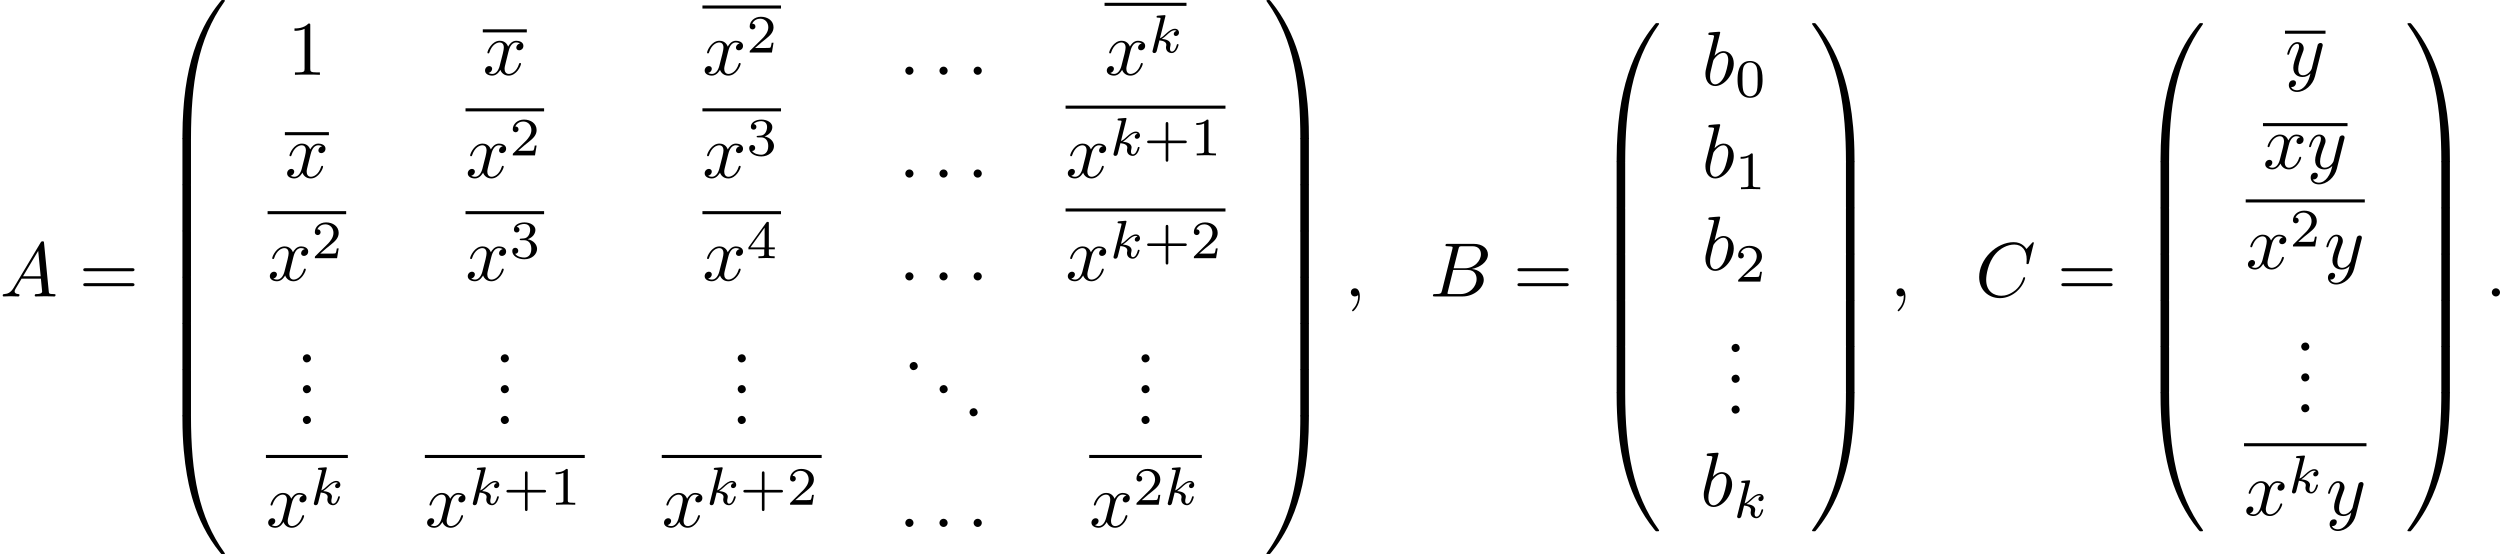 <?xml version='1.0' encoding='UTF-8'?>
<!-- This file was generated by dvisvgm 1.15.1 -->
<svg height='89.976pt' version='1.1' viewBox='61.768 52.839 323.377 71.712' width='405.737pt' xmlns='http://www.w3.org/2000/svg' xmlns:xlink='http://www.w3.org/1999/xlink'>
<defs>
<path d='m1.305 -1.056c-0.249 0.03 -0.448 0.259 -0.448 0.508s0.199 0.538 0.508 0.538c0.269 0 0.548 -0.209 0.548 -0.518c0 -0.259 -0.199 -0.538 -0.518 -0.538c-0.03 0 -0.06 0.01 -0.09 0.01z' id='g0-46'/>
<path d='m2.929 -6.376c0 -0.239 0 -0.259 -0.229 -0.259c-0.618 0.638 -1.494 0.638 -1.813 0.638v0.309c0.199 0 0.787 0 1.305 -0.259v5.161c0 0.359 -0.03 0.478 -0.927 0.478h-0.319v0.309c0.349 -0.03 1.215 -0.03 1.614 -0.03s1.265 0 1.614 0.03v-0.309h-0.319c-0.897 0 -0.927 -0.11 -0.927 -0.478v-5.589z' id='g3-49'/>
<path d='m6.844 -3.258c0.149 0 0.339 0 0.339 -0.199s-0.189 -0.199 -0.329 -0.199h-5.968c-0.139 0 -0.329 0 -0.329 0.199s0.189 0.199 0.339 0.199h5.948zm0.01 1.933c0.139 0 0.329 0 0.329 -0.199s-0.189 -0.199 -0.339 -0.199h-5.948c-0.149 0 -0.339 0 -0.339 0.199s0.189 0.199 0.329 0.199h5.968z' id='g3-61'/>
<path d='m3.229 -1.576h2.134c0.091 0 0.258 0 0.258 -0.167c0 -0.174 -0.16 -0.174 -0.258 -0.174h-2.134v-2.141c0 -0.091 0 -0.258 -0.167 -0.258c-0.174 0 -0.174 0.16 -0.174 0.258v2.141h-2.141c-0.091 0 -0.258 0 -0.258 0.167c0 0.174 0.16 0.174 0.258 0.174h2.141v2.141c0 0.091 0 0.258 0.167 0.258c0.174 0 0.174 -0.16 0.174 -0.258v-2.141z' id='g4-43'/>
<path d='m3.599 -2.225c0 -0.767 -0.091 -1.318 -0.411 -1.806c-0.216 -0.321 -0.649 -0.6 -1.206 -0.6c-1.618 0 -1.618 1.904 -1.618 2.406s0 2.364 1.618 2.364s1.618 -1.862 1.618 -2.364zm-1.618 2.169c-0.321 0 -0.746 -0.188 -0.886 -0.76c-0.098 -0.411 -0.098 -0.983 -0.098 -1.499c0 -0.509 0 -1.039 0.105 -1.423c0.146 -0.551 0.593 -0.697 0.879 -0.697c0.377 0 0.739 0.23 0.865 0.635c0.112 0.377 0.119 0.879 0.119 1.485c0 0.516 0 1.032 -0.091 1.471c-0.139 0.635 -0.614 0.788 -0.893 0.788z' id='g4-48'/>
<path d='m2.336 -4.435c0 -0.188 -0.014 -0.195 -0.209 -0.195c-0.446 0.439 -1.081 0.446 -1.367 0.446v0.251c0.167 0 0.628 0 1.011 -0.195v3.557c0 0.23 0 0.321 -0.697 0.321h-0.265v0.251c0.126 -0.007 0.983 -0.028 1.241 -0.028c0.216 0 1.095 0.021 1.248 0.028v-0.251h-0.265c-0.697 0 -0.697 -0.091 -0.697 -0.321v-3.864z' id='g4-49'/>
<path d='m3.522 -1.269h-0.237c-0.021 0.153 -0.091 0.565 -0.181 0.635c-0.056 0.042 -0.593 0.042 -0.69 0.042h-1.283c0.732 -0.649 0.976 -0.844 1.395 -1.172c0.516 -0.411 0.997 -0.844 0.997 -1.506c0 -0.844 -0.739 -1.36 -1.632 -1.36c-0.865 0 -1.451 0.607 -1.451 1.248c0 0.356 0.3 0.391 0.37 0.391c0.167 0 0.37 -0.119 0.37 -0.37c0 -0.126 -0.049 -0.37 -0.411 -0.37c0.216 -0.495 0.69 -0.649 1.018 -0.649c0.697 0 1.06 0.544 1.06 1.109c0 0.607 -0.432 1.088 -0.656 1.339l-1.681 1.66c-0.07 0.063 -0.07 0.077 -0.07 0.272h2.873l0.209 -1.269z' id='g4-50'/>
<path d='m1.904 -2.329c0.544 0 0.934 0.377 0.934 1.123c0 0.865 -0.502 1.123 -0.907 1.123c-0.279 0 -0.893 -0.077 -1.186 -0.488c0.328 -0.014 0.404 -0.244 0.404 -0.391c0 -0.223 -0.167 -0.384 -0.384 -0.384c-0.195 0 -0.391 0.119 -0.391 0.404c0 0.656 0.725 1.081 1.569 1.081c0.969 0 1.639 -0.649 1.639 -1.346c0 -0.544 -0.446 -1.088 -1.213 -1.248c0.732 -0.265 0.997 -0.788 0.997 -1.213c0 -0.551 -0.635 -0.962 -1.409 -0.962s-1.367 0.377 -1.367 0.934c0 0.237 0.153 0.37 0.363 0.37c0.216 0 0.356 -0.16 0.356 -0.356c0 -0.202 -0.139 -0.349 -0.356 -0.363c0.244 -0.307 0.725 -0.384 0.983 -0.384c0.314 0 0.753 0.153 0.753 0.76c0 0.293 -0.098 0.614 -0.279 0.83c-0.23 0.265 -0.425 0.279 -0.774 0.3c-0.174 0.014 -0.188 0.014 -0.223 0.021c-0.014 0 -0.07 0.014 -0.07 0.091c0 0.098 0.063 0.098 0.181 0.098h0.377z' id='g4-51'/>
<path d='m3.689 -1.144v-0.251h-0.774v-3.11c0 -0.146 0 -0.195 -0.153 -0.195c-0.084 0 -0.112 0 -0.181 0.098l-2.308 3.208v0.251h2.05v0.572c0 0.237 0 0.321 -0.565 0.321h-0.188v0.251c0.349 -0.014 0.795 -0.028 1.046 -0.028c0.258 0 0.704 0.014 1.053 0.028v-0.251h-0.188c-0.565 0 -0.565 -0.084 -0.565 -0.321v-0.572h0.774zm-1.318 -2.803v2.552h-1.841l1.841 -2.552z' id='g4-52'/>
<path d='m2.183 -4.631c0.007 -0.014 0.028 -0.105 0.028 -0.112c0 -0.035 -0.028 -0.098 -0.112 -0.098c-0.139 0 -0.718 0.056 -0.893 0.07c-0.056 0.007 -0.153 0.014 -0.153 0.16c0 0.098 0.098 0.098 0.181 0.098c0.335 0 0.335 0.049 0.335 0.105c0 0.049 -0.014 0.091 -0.028 0.153l-0.983 3.947c-0.035 0.126 -0.035 0.139 -0.035 0.153c0 0.105 0.084 0.223 0.237 0.223c0.188 0 0.279 -0.139 0.321 -0.293c0.014 -0.028 0.314 -1.255 0.342 -1.353c0.495 0.049 0.893 0.209 0.893 0.572c0 0.035 0 0.07 -0.014 0.139c-0.028 0.105 -0.028 0.139 -0.028 0.216c0 0.495 0.404 0.718 0.739 0.718c0.676 0 0.886 -1.06 0.886 -1.067c0 -0.091 -0.091 -0.091 -0.112 -0.091c-0.098 0 -0.105 0.035 -0.139 0.167c-0.084 0.3 -0.272 0.795 -0.614 0.795c-0.188 0 -0.244 -0.174 -0.244 -0.363c0 -0.119 0 -0.133 0.042 -0.314c0.007 -0.021 0.035 -0.139 0.035 -0.216c0 -0.621 -0.837 -0.718 -1.13 -0.739c0.202 -0.126 0.46 -0.356 0.579 -0.46c0.356 -0.335 0.704 -0.663 1.095 -0.663c0.084 0 0.174 0.021 0.23 0.091c-0.3 0.049 -0.363 0.286 -0.363 0.391c0 0.153 0.119 0.258 0.279 0.258c0.188 0 0.398 -0.153 0.398 -0.446c0 -0.23 -0.167 -0.488 -0.537 -0.488c-0.398 0 -0.76 0.286 -1.116 0.614c-0.293 0.279 -0.523 0.495 -0.809 0.614l0.69 -2.783z' id='g2-107'/>
<path d='m1.913 -0.528c0 -0.289 -0.239 -0.528 -0.528 -0.528s-0.528 0.239 -0.528 0.528s0.239 0.528 0.528 0.528s0.528 -0.239 0.528 -0.528z' id='g1-58'/>
<path d='m2.022 -0.01c0 -0.658 -0.249 -1.046 -0.638 -1.046c-0.329 0 -0.528 0.249 -0.528 0.528c0 0.269 0.199 0.528 0.528 0.528c0.12 0 0.249 -0.04 0.349 -0.13c0.03 -0.02 0.04 -0.03 0.05 -0.03s0.02 0.01 0.02 0.149c0 0.737 -0.349 1.335 -0.677 1.664c-0.11 0.11 -0.11 0.13 -0.11 0.159c0 0.07 0.05 0.11 0.1 0.11c0.11 0 0.907 -0.767 0.907 -1.933z' id='g1-59'/>
<path d='m1.783 -1.146c-0.399 0.667 -0.787 0.807 -1.225 0.837c-0.12 0.01 -0.209 0.01 -0.209 0.199c0 0.06 0.05 0.11 0.13 0.11c0.269 0 0.578 -0.03 0.857 -0.03c0.329 0 0.677 0.03 0.996 0.03c0.06 0 0.189 0 0.189 -0.189c0 -0.11 -0.09 -0.12 -0.159 -0.12c-0.229 -0.02 -0.468 -0.1 -0.468 -0.349c0 -0.12 0.06 -0.229 0.139 -0.369l0.757 -1.275h2.501c0.02 0.209 0.159 1.564 0.159 1.664c0 0.299 -0.518 0.329 -0.717 0.329c-0.139 0 -0.239 0 -0.239 0.199c0 0.11 0.12 0.11 0.139 0.11c0.408 0 0.837 -0.03 1.245 -0.03c0.249 0 0.877 0.03 1.126 0.03c0.06 0 0.179 0 0.179 -0.199c0 -0.11 -0.1 -0.11 -0.229 -0.11c-0.618 0 -0.618 -0.07 -0.648 -0.359l-0.608 -6.227c-0.02 -0.199 -0.02 -0.239 -0.189 -0.239c-0.159 0 -0.199 0.07 -0.259 0.169l-3.467 5.818zm1.196 -1.465l1.963 -3.288l0.319 3.288h-2.281z' id='g1-65'/>
<path d='m1.594 -0.777c-0.1 0.389 -0.12 0.468 -0.907 0.468c-0.169 0 -0.269 0 -0.269 0.199c0 0.11 0.09 0.11 0.269 0.11h3.557c1.574 0 2.75 -1.176 2.75 -2.152c0 -0.717 -0.578 -1.295 -1.544 -1.405c1.036 -0.189 2.082 -0.927 2.082 -1.873c0 -0.737 -0.658 -1.375 -1.853 -1.375h-3.347c-0.189 0 -0.289 0 -0.289 0.199c0 0.11 0.09 0.11 0.279 0.11c0.02 0 0.209 0 0.379 0.02c0.179 0.02 0.269 0.03 0.269 0.159c0 0.04 -0.01 0.07 -0.04 0.189l-1.335 5.35zm1.504 -2.869l0.618 -2.471c0.09 -0.349 0.11 -0.379 0.538 -0.379h1.285c0.877 0 1.086 0.588 1.086 1.026c0 0.877 -0.857 1.823 -2.072 1.823h-1.455zm-0.448 3.337c-0.139 0 -0.159 0 -0.219 -0.01c-0.1 -0.01 -0.13 -0.02 -0.13 -0.1c0 -0.03 0 -0.05 0.05 -0.229l0.687 -2.78h1.883c0.956 0 1.146 0.737 1.146 1.166c0 0.986 -0.887 1.953 -2.062 1.953h-1.355z' id='g1-66'/>
<path d='m7.572 -6.924c0 -0.03 -0.02 -0.1 -0.11 -0.1c-0.03 0 -0.04 0.01 -0.149 0.12l-0.697 0.767c-0.09 -0.139 -0.548 -0.887 -1.654 -0.887c-2.222 0 -4.463 2.202 -4.463 4.513c0 1.644 1.176 2.73 2.7 2.73c0.867 0 1.624 -0.399 2.152 -0.857c0.927 -0.817 1.096 -1.724 1.096 -1.753c0 -0.1 -0.1 -0.1 -0.12 -0.1c-0.06 0 -0.11 0.02 -0.13 0.1c-0.09 0.289 -0.319 0.996 -1.006 1.574c-0.687 0.558 -1.315 0.727 -1.833 0.727c-0.897 0 -1.953 -0.518 -1.953 -2.072c0 -0.568 0.209 -2.182 1.205 -3.347c0.608 -0.707 1.544 -1.205 2.431 -1.205c1.016 0 1.604 0.767 1.604 1.923c0 0.399 -0.03 0.408 -0.03 0.508s0.11 0.1 0.149 0.1c0.13 0 0.13 -0.02 0.179 -0.199l0.628 -2.54z' id='g1-67'/>
<path d='m2.381 -6.804c0 -0.01 0 -0.11 -0.13 -0.11c-0.229 0 -0.956 0.08 -1.215 0.1c-0.08 0.01 -0.189 0.02 -0.189 0.199c0 0.12 0.09 0.12 0.239 0.12c0.478 0 0.498 0.07 0.498 0.169c0 0.07 -0.09 0.408 -0.139 0.618l-0.817 3.248c-0.12 0.498 -0.159 0.658 -0.159 1.006c0 0.946 0.528 1.564 1.265 1.564c1.176 0 2.401 -1.484 2.401 -2.919c0 -0.907 -0.528 -1.594 -1.325 -1.594c-0.458 0 -0.867 0.289 -1.166 0.598l0.737 -2.999zm-0.936 3.766c0.06 -0.219 0.06 -0.239 0.149 -0.349c0.488 -0.648 0.936 -0.797 1.196 -0.797c0.359 0 0.628 0.299 0.628 0.936c0 0.588 -0.329 1.734 -0.508 2.112c-0.329 0.667 -0.787 1.026 -1.176 1.026c-0.339 0 -0.667 -0.269 -0.667 -1.006c0 -0.189 0 -0.379 0.159 -1.006l0.219 -0.917z' id='g1-98'/>
<path d='m3.328 -3.009c0.06 -0.259 0.289 -1.176 0.986 -1.176c0.05 0 0.289 0 0.498 0.13c-0.279 0.05 -0.478 0.299 -0.478 0.538c0 0.159 0.11 0.349 0.379 0.349c0.219 0 0.538 -0.179 0.538 -0.578c0 -0.518 -0.588 -0.658 -0.927 -0.658c-0.578 0 -0.927 0.528 -1.046 0.757c-0.249 -0.658 -0.787 -0.757 -1.076 -0.757c-1.036 0 -1.604 1.285 -1.604 1.534c0 0.1 0.1 0.1 0.12 0.1c0.08 0 0.11 -0.02 0.13 -0.11c0.339 -1.056 0.996 -1.305 1.335 -1.305c0.189 0 0.538 0.09 0.538 0.667c0 0.309 -0.169 0.976 -0.538 2.371c-0.159 0.618 -0.508 1.036 -0.946 1.036c-0.06 0 -0.289 0 -0.498 -0.13c0.249 -0.05 0.468 -0.259 0.468 -0.538c0 -0.269 -0.219 -0.349 -0.369 -0.349c-0.299 0 -0.548 0.259 -0.548 0.578c0 0.458 0.498 0.658 0.936 0.658c0.658 0 1.016 -0.697 1.046 -0.757c0.12 0.369 0.478 0.757 1.076 0.757c1.026 0 1.594 -1.285 1.594 -1.534c0 -0.1 -0.09 -0.1 -0.12 -0.1c-0.09 0 -0.11 0.04 -0.13 0.11c-0.329 1.066 -1.006 1.305 -1.325 1.305c-0.389 0 -0.548 -0.319 -0.548 -0.658c0 -0.219 0.06 -0.438 0.169 -0.877l0.339 -1.365z' id='g1-120'/>
<path d='m4.842 -3.796c0.04 -0.139 0.04 -0.159 0.04 -0.229c0 -0.179 -0.139 -0.269 -0.289 -0.269c-0.1 0 -0.259 0.06 -0.349 0.209c-0.02 0.05 -0.1 0.359 -0.139 0.538c-0.07 0.259 -0.139 0.528 -0.199 0.797l-0.448 1.793c-0.04 0.149 -0.468 0.847 -1.126 0.847c-0.508 0 -0.618 -0.438 -0.618 -0.807c0 -0.458 0.169 -1.076 0.508 -1.953c0.159 -0.408 0.199 -0.518 0.199 -0.717c0 -0.448 -0.319 -0.817 -0.817 -0.817c-0.946 0 -1.315 1.445 -1.315 1.534c0 0.1 0.1 0.1 0.12 0.1c0.1 0 0.11 -0.02 0.159 -0.179c0.269 -0.936 0.667 -1.235 1.006 -1.235c0.08 0 0.249 0 0.249 0.319c0 0.249 -0.1 0.508 -0.169 0.697c-0.399 1.056 -0.578 1.624 -0.578 2.092c0 0.887 0.628 1.186 1.215 1.186c0.389 0 0.727 -0.169 1.006 -0.448c-0.13 0.518 -0.249 1.006 -0.648 1.534c-0.259 0.339 -0.638 0.628 -1.096 0.628c-0.139 0 -0.588 -0.03 -0.757 -0.418c0.159 0 0.289 0 0.428 -0.12c0.1 -0.09 0.199 -0.219 0.199 -0.408c0 -0.309 -0.269 -0.349 -0.369 -0.349c-0.229 0 -0.558 0.159 -0.558 0.648c0 0.498 0.438 0.867 1.056 0.867c1.026 0 2.052 -0.907 2.331 -2.032l0.956 -3.806z' id='g1-121'/>
<path d='m3.726 17.634c0.219 0 0.279 0 0.279 -0.139c0.02 -6.984 0.827 -12.782 4.314 -17.654c0.07 -0.09 0.07 -0.11 0.07 -0.13c0 -0.1 -0.07 -0.1 -0.229 -0.1s-0.179 0 -0.199 0.02c-0.04 0.03 -1.305 1.484 -2.311 3.487c-1.315 2.63 -2.142 5.649 -2.511 9.275c-0.03 0.309 -0.239 2.381 -0.239 4.742v0.389c0.01 0.11 0.07 0.11 0.279 0.11h0.548z' id='g5-48'/>
<path d='m5.808 17.136c0 -6.087 -1.086 -9.654 -1.395 -10.66c-0.677 -2.212 -1.783 -4.543 -3.447 -6.595c-0.149 -0.179 -0.189 -0.229 -0.229 -0.249c-0.02 -0.01 -0.03 -0.02 -0.189 -0.02c-0.149 0 -0.229 0 -0.229 0.1c0 0.02 0 0.04 0.13 0.219c3.467 4.842 4.244 10.819 4.254 17.564c0 0.139 0.06 0.139 0.279 0.139h0.548c0.209 0 0.269 0 0.279 -0.11v-0.389z' id='g5-49'/>
<path d='m3.178 -0.498c-0.209 0 -0.269 0 -0.279 0.11v0.389c0 6.087 1.086 9.654 1.395 10.66c0.677 2.212 1.783 4.543 3.447 6.595c0.149 0.179 0.189 0.229 0.229 0.249c0.02 0.01 0.03 0.02 0.189 0.02s0.229 0 0.229 -0.1c0 -0.02 0 -0.04 -0.06 -0.13c-3.318 -4.603 -4.314 -10.142 -4.324 -17.654c0 -0.139 -0.06 -0.139 -0.279 -0.139h-0.548z' id='g5-64'/>
<path d='m5.808 -0.389c-0.01 -0.11 -0.07 -0.11 -0.279 -0.11h-0.548c-0.219 0 -0.279 0 -0.279 0.139c0 1.026 -0.01 3.397 -0.269 5.878c-0.538 5.151 -1.863 8.717 -4.045 11.776c-0.07 0.09 -0.07 0.11 -0.07 0.13c0 0.1 0.08 0.1 0.229 0.1c0.159 0 0.179 0 0.199 -0.02c0.04 -0.03 1.305 -1.484 2.311 -3.487c1.315 -2.63 2.142 -5.649 2.511 -9.275c0.03 -0.309 0.239 -2.381 0.239 -4.742v-0.389z' id='g5-65'/>
<path d='m4.005 0.169c0 -0.259 -0.01 -0.269 -0.279 -0.269h-0.548c-0.269 0 -0.279 0.01 -0.279 0.269v5.639c0 0.259 0.01 0.269 0.279 0.269h0.548c0.269 0 0.279 -0.01 0.279 -0.269v-5.639z' id='g5-66'/>
<path d='m5.808 0.169c0 -0.259 -0.01 -0.269 -0.279 -0.269h-0.548c-0.269 0 -0.279 0.01 -0.279 0.269v5.639c0 0.259 0.01 0.269 0.279 0.269h0.548c0.269 0 0.279 -0.01 0.279 -0.269v-5.639z' id='g5-67'/>
</defs>
<g id='page1'>
<use x='61.768' xlink:href='#g1-65' y='91.186'/>
<use x='71.98' xlink:href='#g3-61' y='91.186'/>
<use x='82.467' xlink:href='#g5-48' y='53.227'/>
<use x='82.467' xlink:href='#g5-66' y='70.762'/>
<use x='82.467' xlink:href='#g5-66' y='76.74'/>
<use x='82.467' xlink:href='#g5-66' y='82.717'/>
<use x='82.467' xlink:href='#g5-66' y='88.695'/>
<use x='82.467' xlink:href='#g5-66' y='94.672'/>
<use x='82.467' xlink:href='#g5-66' y='100.65'/>
<use x='82.467' xlink:href='#g5-64' y='107.026'/>
<use x='98.973' xlink:href='#g3-49' y='62.515'/>
<rect height='0.398' width='5.694' x='124.218' y='56.632'/>
<use x='124.218' xlink:href='#g1-120' y='62.515'/>
<rect height='0.398' width='10.163' x='152.629' y='53.549'/>
<use x='152.629' xlink:href='#g1-120' y='62.515'/>
<use x='158.302' xlink:href='#g4-50' y='59.637'/>
<use x='178.015' xlink:href='#g1-58' y='62.515'/>
<use x='182.432' xlink:href='#g1-58' y='62.515'/>
<use x='186.85' xlink:href='#g1-58' y='62.515'/>
<rect height='0.398' width='10.596' x='204.644' y='53.2'/>
<use x='204.644' xlink:href='#g1-120' y='62.515'/>
<use x='210.317' xlink:href='#g2-107' y='59.637'/>
<rect height='0.398' width='5.694' x='98.617' y='69.932'/>
<use x='98.617' xlink:href='#g1-120' y='75.816'/>
<rect height='0.398' width='10.163' x='121.984' y='66.849'/>
<use x='121.984' xlink:href='#g1-120' y='75.816'/>
<use x='127.656' xlink:href='#g4-50' y='72.937'/>
<rect height='0.398' width='10.163' x='152.629' y='66.849'/>
<use x='152.629' xlink:href='#g1-120' y='75.816'/>
<use x='158.302' xlink:href='#g4-51' y='72.937'/>
<use x='178.015' xlink:href='#g1-58' y='75.816'/>
<use x='182.432' xlink:href='#g1-58' y='75.816'/>
<use x='186.85' xlink:href='#g1-58' y='75.816'/>
<rect height='0.398' width='20.683' x='199.601' y='66.501'/>
<use x='199.601' xlink:href='#g1-120' y='75.816'/>
<use x='205.273' xlink:href='#g2-107' y='72.937'/>
<use x='209.661' xlink:href='#g4-43' y='72.937'/>
<use x='215.754' xlink:href='#g4-49' y='72.937'/>
<rect height='0.398' width='10.163' x='96.382' y='80.149'/>
<use x='96.382' xlink:href='#g1-120' y='89.115'/>
<use x='102.054' xlink:href='#g4-50' y='86.237'/>
<rect height='0.398' width='10.163' x='121.984' y='80.149'/>
<use x='121.984' xlink:href='#g1-120' y='89.115'/>
<use x='127.656' xlink:href='#g4-51' y='86.237'/>
<rect height='0.398' width='10.163' x='152.629' y='80.149'/>
<use x='152.629' xlink:href='#g1-120' y='89.115'/>
<use x='158.302' xlink:href='#g4-52' y='86.237'/>
<use x='178.015' xlink:href='#g1-58' y='89.115'/>
<use x='182.432' xlink:href='#g1-58' y='89.115'/>
<use x='186.85' xlink:href='#g1-58' y='89.115'/>
<rect height='0.398' width='20.683' x='199.601' y='79.801'/>
<use x='199.601' xlink:href='#g1-120' y='89.115'/>
<use x='205.273' xlink:href='#g2-107' y='86.237'/>
<use x='209.661' xlink:href='#g4-43' y='86.237'/>
<use x='215.754' xlink:href='#g4-50' y='86.237'/>
<use x='100.08' xlink:href='#g0-46' y='99.731'/>
<use x='100.08' xlink:href='#g0-46' y='103.716'/>
<use x='100.08' xlink:href='#g0-46' y='107.701'/>
<use x='125.682' xlink:href='#g0-46' y='99.731'/>
<use x='125.682' xlink:href='#g0-46' y='103.716'/>
<use x='125.682' xlink:href='#g0-46' y='107.701'/>
<use x='156.328' xlink:href='#g0-46' y='99.731'/>
<use x='156.328' xlink:href='#g0-46' y='103.716'/>
<use x='156.328' xlink:href='#g0-46' y='107.701'/>
<use x='178.57' xlink:href='#g0-46' y='100.727'/>
<use x='182.443' xlink:href='#g0-46' y='103.716'/>
<use x='186.317' xlink:href='#g0-46' y='106.705'/>
<use x='208.559' xlink:href='#g0-46' y='99.731'/>
<use x='208.559' xlink:href='#g0-46' y='103.716'/>
<use x='208.559' xlink:href='#g0-46' y='107.701'/>
<rect height='0.398' width='10.596' x='96.166' y='111.686'/>
<use x='96.166' xlink:href='#g1-120' y='121.001'/>
<use x='101.838' xlink:href='#g2-107' y='118.123'/>
<rect height='0.398' width='20.683' x='116.724' y='111.686'/>
<use x='116.724' xlink:href='#g1-120' y='121.001'/>
<use x='122.397' xlink:href='#g2-107' y='118.123'/>
<use x='126.784' xlink:href='#g4-43' y='118.123'/>
<use x='132.878' xlink:href='#g4-49' y='118.123'/>
<rect height='0.398' width='20.683' x='147.369' y='111.686'/>
<use x='147.369' xlink:href='#g1-120' y='121.001'/>
<use x='153.042' xlink:href='#g2-107' y='118.123'/>
<use x='157.43' xlink:href='#g4-43' y='118.123'/>
<use x='163.523' xlink:href='#g4-50' y='118.123'/>
<use x='178.015' xlink:href='#g1-58' y='121.001'/>
<use x='182.432' xlink:href='#g1-58' y='121.001'/>
<use x='186.85' xlink:href='#g1-58' y='121.001'/>
<rect height='0.398' width='14.567' x='202.659' y='111.686'/>
<use x='202.659' xlink:href='#g1-120' y='121.001'/>
<use x='208.331' xlink:href='#g4-50' y='118.123'/>
<use x='212.288' xlink:href='#g2-107' y='118.123'/>
<use x='225.265' xlink:href='#g5-49' y='53.227'/>
<use x='225.265' xlink:href='#g5-67' y='70.762'/>
<use x='225.265' xlink:href='#g5-67' y='76.74'/>
<use x='225.265' xlink:href='#g5-67' y='82.717'/>
<use x='225.265' xlink:href='#g5-67' y='88.695'/>
<use x='225.265' xlink:href='#g5-67' y='94.672'/>
<use x='225.265' xlink:href='#g5-67' y='100.65'/>
<use x='225.265' xlink:href='#g5-65' y='107.026'/>
<use x='235.643' xlink:href='#g1-59' y='91.186'/>
<use x='246.7' xlink:href='#g1-66' y='91.186'/>
<use x='257.496' xlink:href='#g3-61' y='91.186'/>
<use x='267.983' xlink:href='#g5-48' y='56.216'/>
<use x='267.983' xlink:href='#g5-66' y='73.751'/>
<use x='267.983' xlink:href='#g5-66' y='79.728'/>
<use x='267.983' xlink:href='#g5-66' y='85.706'/>
<use x='267.983' xlink:href='#g5-66' y='91.684'/>
<use x='267.983' xlink:href='#g5-66' y='97.661'/>
<use x='267.983' xlink:href='#g5-64' y='104.037'/>
<use x='281.898' xlink:href='#g1-98' y='63.86'/>
<use x='286.158' xlink:href='#g4-48' y='65.355'/>
<use x='281.898' xlink:href='#g1-98' y='75.816'/>
<use x='286.158' xlink:href='#g4-49' y='77.31'/>
<use x='281.898' xlink:href='#g1-98' y='87.771'/>
<use x='286.158' xlink:href='#g4-50' y='89.265'/>
<use x='284.887' xlink:href='#g0-46' y='98.386'/>
<use x='284.887' xlink:href='#g0-46' y='102.371'/>
<use x='284.887' xlink:href='#g0-46' y='106.356'/>
<use x='281.682' xlink:href='#g1-98' y='118.311'/>
<use x='285.941' xlink:href='#g2-107' y='119.806'/>
<use x='295.84' xlink:href='#g5-49' y='56.216'/>
<use x='295.84' xlink:href='#g5-67' y='73.751'/>
<use x='295.84' xlink:href='#g5-67' y='79.728'/>
<use x='295.84' xlink:href='#g5-67' y='85.706'/>
<use x='295.84' xlink:href='#g5-67' y='91.684'/>
<use x='295.84' xlink:href='#g5-67' y='97.661'/>
<use x='295.84' xlink:href='#g5-65' y='104.037'/>
<use x='306.218' xlink:href='#g1-59' y='91.186'/>
<use x='317.276' xlink:href='#g1-67' y='91.186'/>
<use x='327.85' xlink:href='#g3-61' y='91.186'/>
<use x='338.337' xlink:href='#g5-48' y='56.216'/>
<use x='338.337' xlink:href='#g5-66' y='73.751'/>
<use x='338.337' xlink:href='#g5-66' y='79.728'/>
<use x='338.337' xlink:href='#g5-66' y='85.706'/>
<use x='338.337' xlink:href='#g5-66' y='91.684'/>
<use x='338.337' xlink:href='#g5-66' y='97.661'/>
<use x='338.337' xlink:href='#g5-64' y='104.037'/>
<rect height='0.398' width='5.242' x='357.333' y='56.806'/>
<use x='357.333' xlink:href='#g1-121' y='62.69'/>
<rect height='0.398' width='10.936' x='354.486' y='68.762'/>
<use x='354.486' xlink:href='#g1-120' y='74.645'/>
<use x='360.159' xlink:href='#g1-121' y='74.645'/>
<rect height='0.398' width='15.405' x='352.252' y='78.63'/>
<use x='352.252' xlink:href='#g1-120' y='87.596'/>
<use x='357.924' xlink:href='#g4-50' y='84.718'/>
<use x='362.394' xlink:href='#g1-121' y='87.596'/>
<use x='358.571' xlink:href='#g0-46' y='98.212'/>
<use x='358.571' xlink:href='#g0-46' y='102.197'/>
<use x='358.571' xlink:href='#g0-46' y='106.182'/>
<rect height='0.398' width='15.838' x='352.035' y='110.167'/>
<use x='352.035' xlink:href='#g1-120' y='119.482'/>
<use x='357.708' xlink:href='#g2-107' y='116.604'/>
<use x='362.61' xlink:href='#g1-121' y='119.482'/>
<use x='372.854' xlink:href='#g5-49' y='56.216'/>
<use x='372.854' xlink:href='#g5-67' y='73.751'/>
<use x='372.854' xlink:href='#g5-67' y='79.728'/>
<use x='372.854' xlink:href='#g5-67' y='85.706'/>
<use x='372.854' xlink:href='#g5-67' y='91.684'/>
<use x='372.854' xlink:href='#g5-67' y='97.661'/>
<use x='372.854' xlink:href='#g5-65' y='104.037'/>
<use x='383.232' xlink:href='#g1-58' y='91.186'/>
</g>
</svg>
